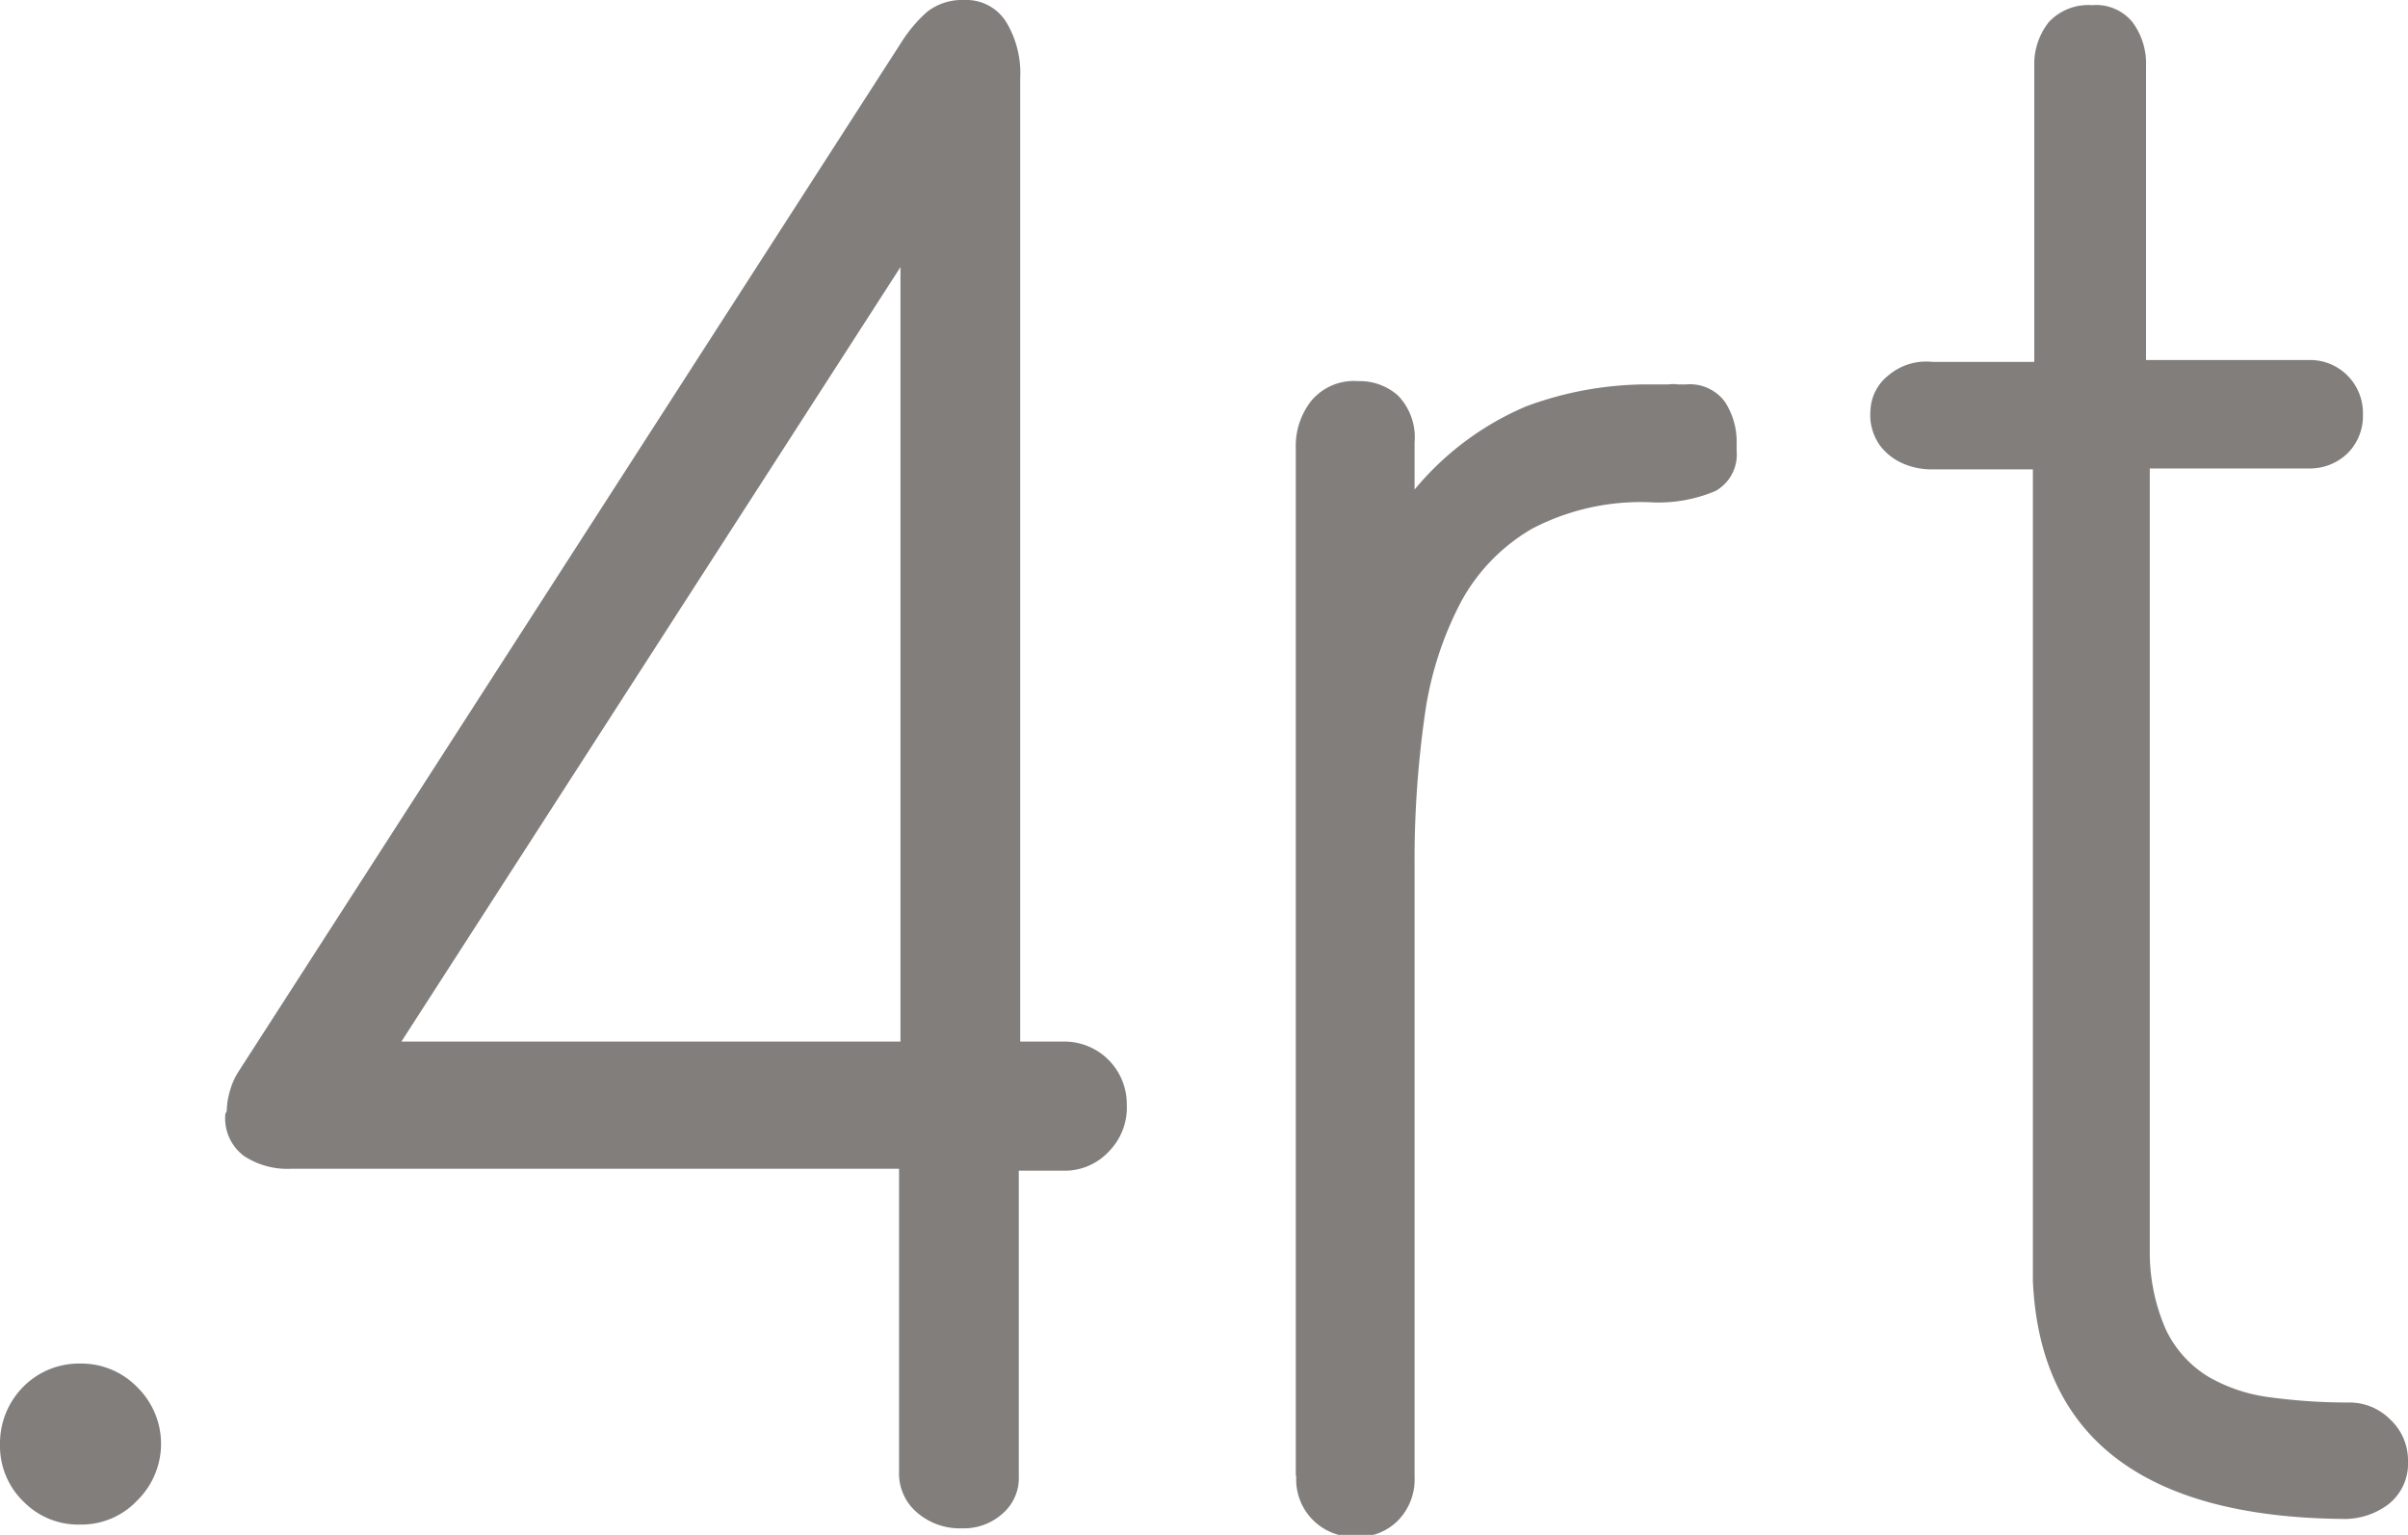<svg xmlns="http://www.w3.org/2000/svg" viewBox="0 0 51.29 32.7"><defs><style>.cls-1{fill:#827e7c;}</style></defs><title>Fichier 10</title><g id="Calque_2" data-name="Calque 2"><g id="Calque_1-2" data-name="Calque 1"><path class="cls-1" d="M1.71,29.05a1.66,1.66,0,0,1,1.21.5,1.69,1.69,0,0,1,0,2.42,1.63,1.63,0,0,1-1.21.51A1.63,1.63,0,0,1,.51,32,1.65,1.65,0,0,1,0,30.76a1.71,1.71,0,0,1,.49-1.21A1.67,1.67,0,0,1,1.71,29.05Zm3.12-5.38a1.6,1.6,0,0,1,.08-.47,1.43,1.43,0,0,1,.17-.37L19.2.9a3,3,0,0,1,.55-.65A1.21,1.21,0,0,1,20.54,0a1,1,0,0,1,.88.45,2.1,2.1,0,0,1,.31,1.22V22.19h.92A1.33,1.33,0,0,1,24,23.53a1.33,1.33,0,0,1-.38,1,1.28,1.28,0,0,1-1,.41h-.92v6.5a1,1,0,0,1-.35.81,1.23,1.23,0,0,1-.86.31,1.39,1.39,0,0,1-.95-.33,1.09,1.09,0,0,1-.39-.88V24.9H6.2a1.68,1.68,0,0,1-1-.27,1,1,0,0,1-.4-.9Zm14.35-1.48V5.69L8.55,22.19Z"/><path class="cls-1" d="M27.6,31.42V9.54a1.55,1.55,0,0,1,.33-1,1.18,1.18,0,0,1,1-.42,1.22,1.22,0,0,1,.85.31,1.28,1.28,0,0,1,.35,1v1a6.25,6.25,0,0,1,2.37-1.77,7.41,7.41,0,0,1,2.67-.47h.37a.71.71,0,0,1,.2,0h.17a.93.93,0,0,1,.83.37,1.56,1.56,0,0,1,.25.9V9.6a.89.89,0,0,1-.45.86,3.11,3.11,0,0,1-1.4.24,5,5,0,0,0-2.5.56,4,4,0,0,0-1.53,1.58,7.35,7.35,0,0,0-.77,2.45,22,22,0,0,0-.21,3.17v13a1.25,1.25,0,0,1-.34.92,1.18,1.18,0,0,1-.91.36,1.22,1.22,0,0,1-1.27-1.28Z"/><path class="cls-1" d="M39.84,8.75A1,1,0,0,1,40.22,8a1.24,1.24,0,0,1,.94-.29h2.17V1.41a1.44,1.44,0,0,1,.31-.94,1.15,1.15,0,0,1,.92-.36,1,1,0,0,1,.86.36,1.48,1.48,0,0,1,.29.94V7.67H49.2A1.12,1.12,0,0,1,50,8a1.13,1.13,0,0,1,.33.83,1.12,1.12,0,0,1-.33.83,1.15,1.15,0,0,1-.83.32H45.79V26.63a4.1,4.1,0,0,0,.34,1.69,2.36,2.36,0,0,0,.89,1,3.48,3.48,0,0,0,1.34.45,12.43,12.43,0,0,0,1.67.11,1.22,1.22,0,0,1,.88.36,1.19,1.19,0,0,1,.38.89,1.1,1.1,0,0,1-.42.92,1.56,1.56,0,0,1-1,.31c-4.23-.05-6.42-1.75-6.57-5.07V10H41.16a1.53,1.53,0,0,1-.66-.14,1.23,1.23,0,0,1-.45-.36A1.11,1.11,0,0,1,39.84,8.75Z"/></g></g></svg>